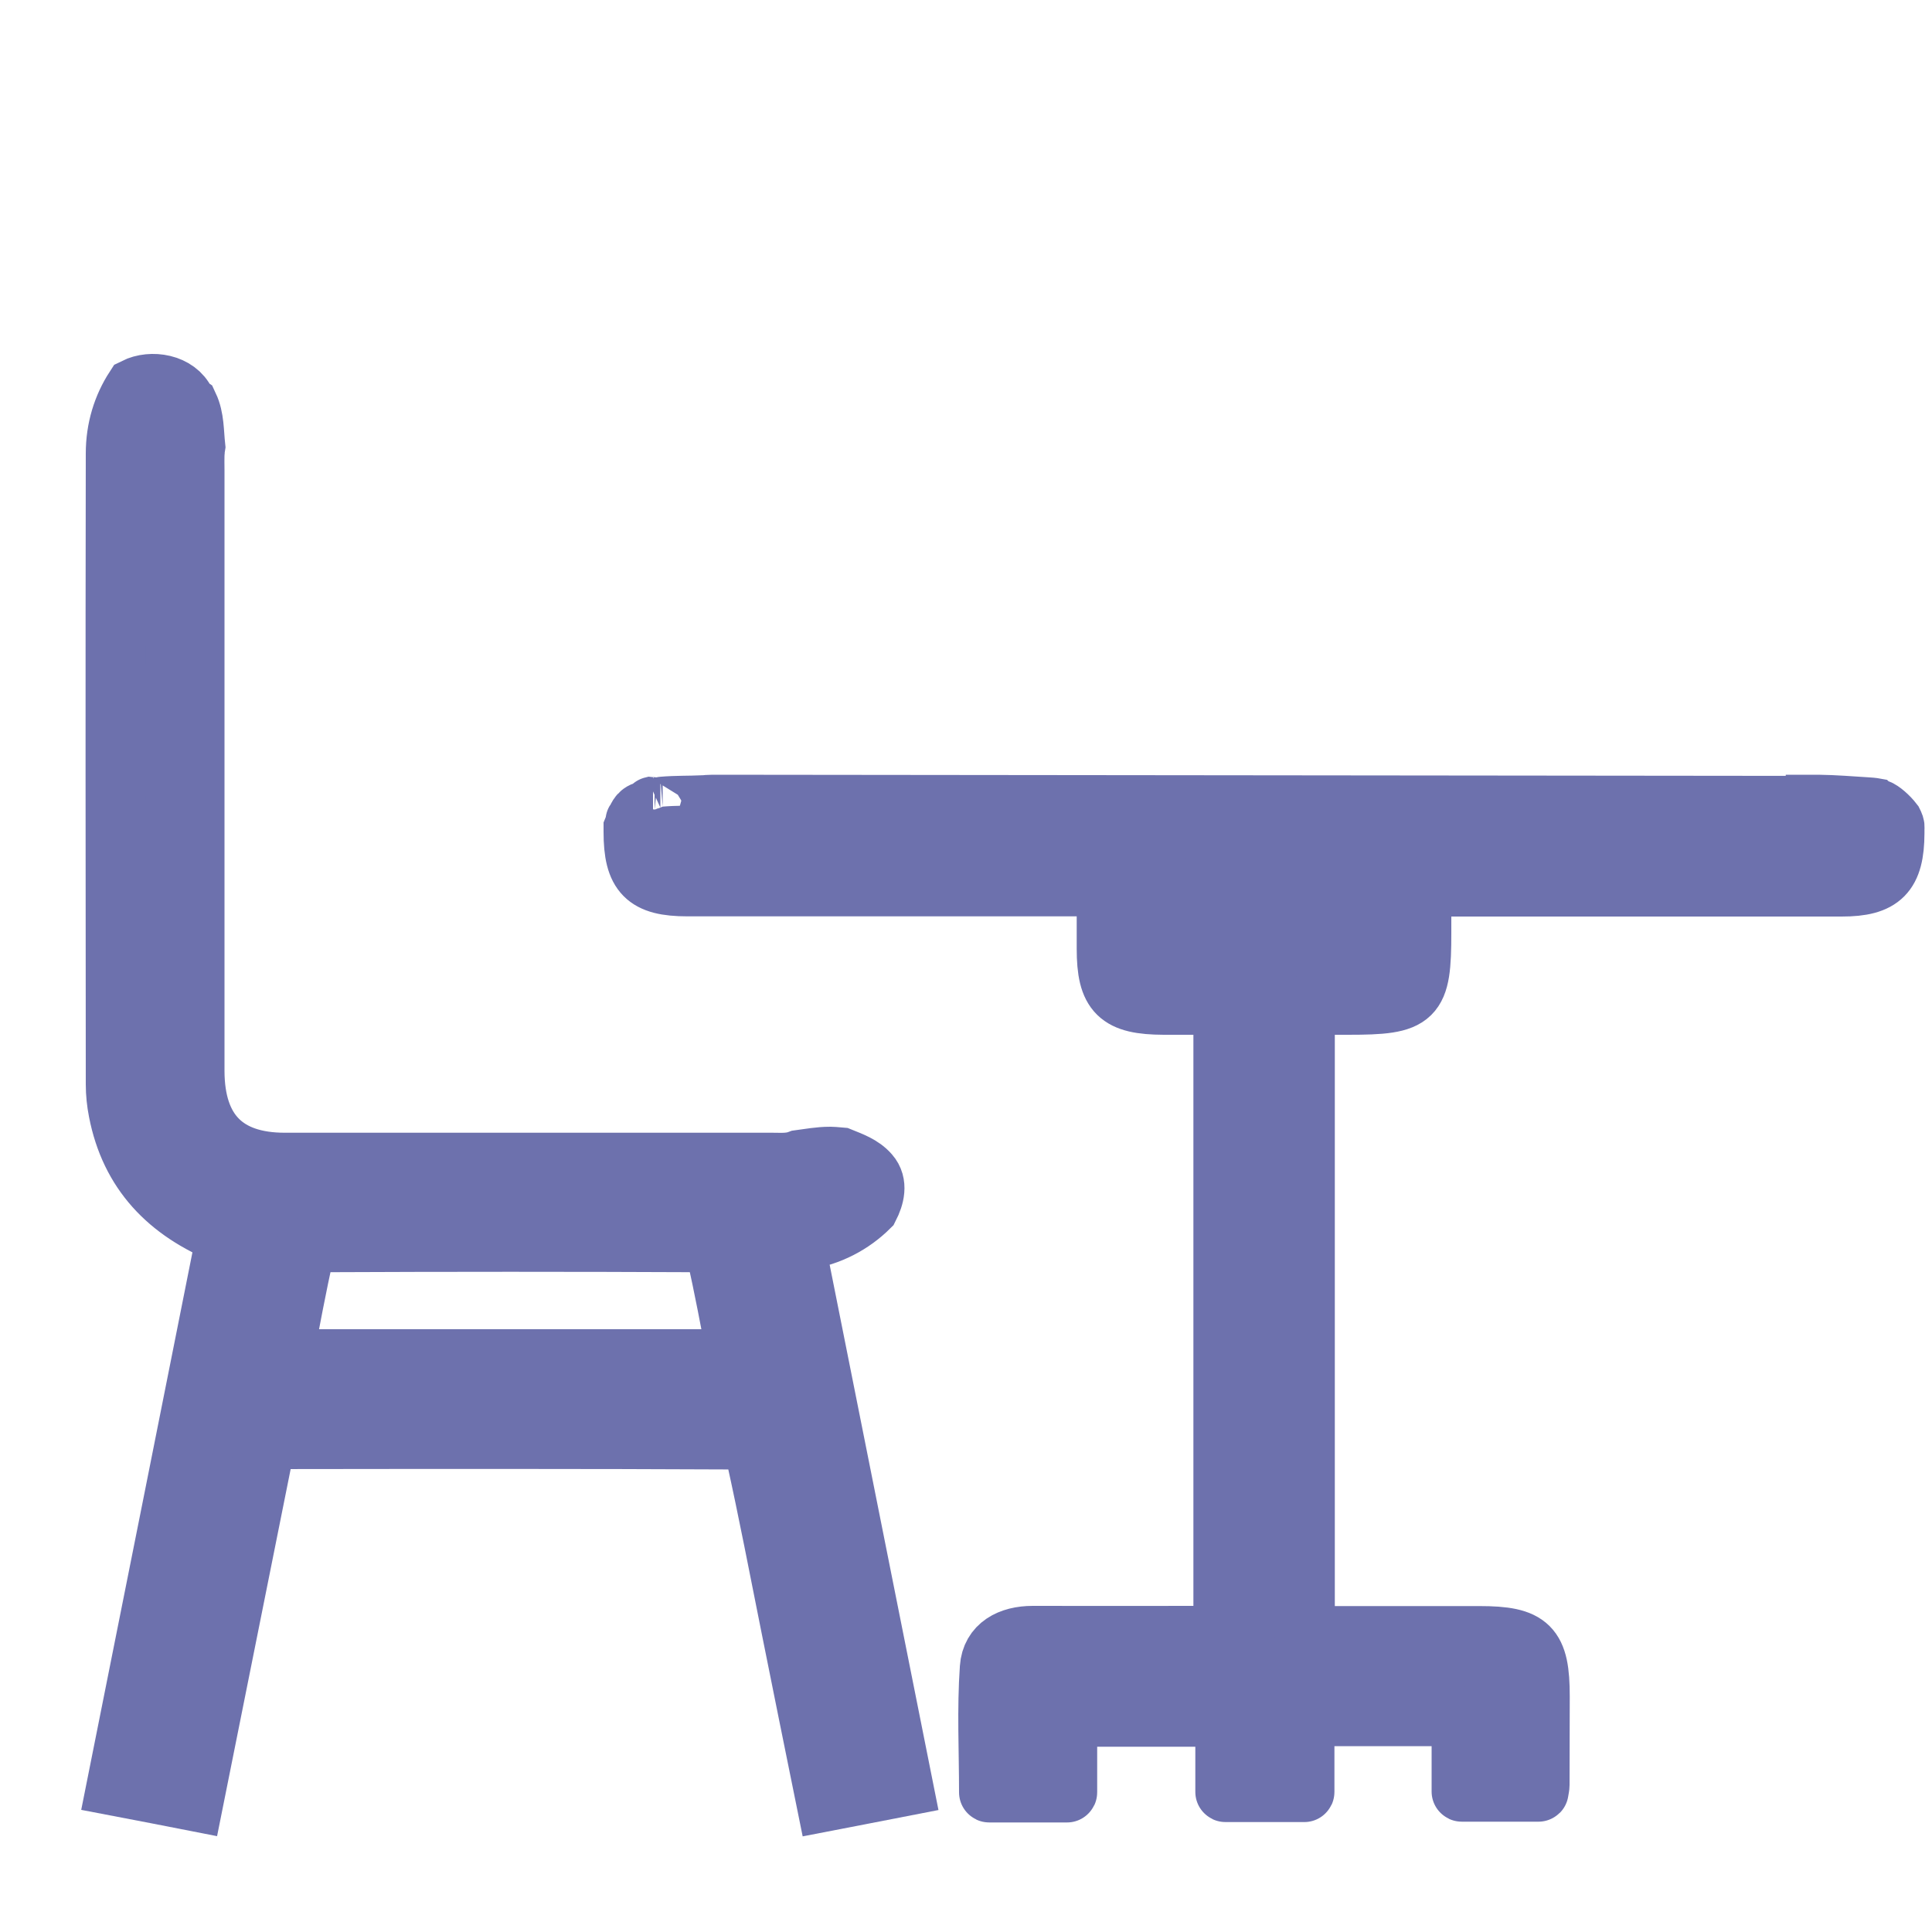 <?xml version="1.0" encoding="utf-8"?>
<!-- Generator: Adobe Illustrator 28.0.0, SVG Export Plug-In . SVG Version: 6.00 Build 0)  -->
<svg version="1.1" id="Слой_1" xmlns="http://www.w3.org/2000/svg" xmlns:xlink="http://www.w3.org/1999/xlink" x="0px" y="0px"
	 viewBox="0 0 1000 1000" style="enable-background:new 0 0 1000 1000;" xml:space="preserve">
<style type="text/css">
	.st0{fill:#6D71AD;stroke:#6D71AD;stroke-width:31;stroke-miterlimit:10;}
</style>
<g>
	<path class="st0" d="M979.8,425.6C979.8,425.6,979.8,425.6,979.8,425.6c-2.3-3-6-6.2-7.9-6.8c-0.4-0.1-0.8-0.3-1.1-0.5
		c-1.6-0.3-3.2-0.4-4.8-0.5c-8.2-0.5-16.5-1.2-24.8-1.3c-0.5,0-1,0-1.4,0v0.6L370,416.5h-0.9c-0.1,0,0.1,0,0,0l-2.6,0.1
		c-0.1,0-0.2,0-0.3,0c-0.1,0-0.2,0-0.3,0.1c-0.8,0.3-1.7,0.3-2.4,0.1c0,0,0,0,0,0c-7.1,0.3-13.4,0.1-20.5,0.7
		c-0.1,0-1.2,0.5-1.2,0.5c-0.1,0-0.9,0.4-1.1,0.4c-0.6,0-1.2,0.6-1.9,0.6c0,0-0.9-0.1-0.9-0.1c-0.2,0-0.2-1.4-0.3-1.4
		c-0.4,0.1,0.3,0.5,0.4,0.5c0,0-0.1,0-0.1,0.1c-0.1,0.1-0.1,0.1-0.2,0.2c-0.4,0.4-1.7,0.3-1.3,0.9c-6.1,1.1-5.6,3.1-7.5,5.8
		c-0.2,0.3-0.1,1.9-0.4,2.3c-0.2,0.5-0.4,0.9-0.6,1.4c0,0.6,0,1.3,0,1.9c0,21.8,6.3,28.2,27.9,28.2c67.6,0,135.2,0,202.8,0h14.1
		c0.1,0,0.1,0.1,0.1,0.1c0,11.8,0,21.9,0,32.1c0,23.2,6,29,29.6,29.1c10.4,0,20.7,0,30.7,0c0.1,0,0.1,0.1,0.1,0.1v326.4
		c0,0.1-0.1,0.1-0.1,0.1c-4.8,0-9,0-13.1,0c-28.5,0-57,0.1-85.5,0c-11.7,0-21.4,5-22.2,16.6c-1.5,21.3-0.4,42.9-0.4,64.4
		c0,0.1,0.1,0.1,0.1,0.1h40.3c0.1,0,0.1-0.1,0.1-0.1v-39c0-0.1,0.1-0.1,0.1-0.1h81.6c0.1,0,0.1,0.1,0.1,0.1v38.8
		c0,0.1,0.1,0.1,0.1,0.1h40.8c0.1,0,0.1-0.1,0.1-0.1v-39.1c0-0.1,0.1-0.1,0.1-0.1h81.1c0.1,0,0.1,0.1,0.1,0.1v38.9
		c0,0.1,0.1,0.1,0.1,0.1h39.7c0.1,0,0.1,0,0.1-0.1c0.3-1.8,0.5-2.6,0.5-3.4c0-15.3,0.1-30.6,0.1-45.9c0-26-5.2-31.2-31.3-31.2
		c-30,0-60,0-90.2,0c-0.1,0-0.1-0.1-0.1-0.1V520.2c0-0.1,0.1-0.1,0.1-0.1h22.2c35.1,0,38-2.8,38-37.3c0-7.8,0-15.6,0-23.8
		c0-0.1,0.1-0.1,0.1-0.1c73.9,0,145.7,0,217.5,0c20.7,0,27.2-6.6,27.3-27.6c0-0.9,0-1.7,0-2.6c0,0,0,0,0-0.1
		C980.8,427.6,980.3,426.6,979.8,425.6z M694.8,478.6h-80.3c-0.1,0-0.1-0.1-0.1-0.1v-18.6c0-0.1,0.1-0.1,0.1-0.1h80.3
		c0.1,0,0.1,0.1,0.1,0.1v18.6C694.9,478.5,694.8,478.6,694.8,478.6z"/>
	<path class="st0" d="M416.3,641.8c13.2-2.1,24.7-8.2,33.5-16.9c2.8-5.5,4.6-12.2,0.2-17.2c-4-4.6-9.7-6.5-15.1-8.7
		c-1.8-0.2-3.6-0.2-5.4-0.3c-5.4,0-10.6,1-15.9,1.7c-1.6,0.6-3.2,1-4.9,1.2c-2.9,0.4-5.9,0.2-8.9,0.2c-84.1,0-168.2,0-252.4,0
		c-30.8,0-46.6-16.1-46.7-47.4c0-52.3,0-104.6,0-156.8c0-51.4,0-102.9,0-154.3c0-2.8-0.1-5.7,0-8.5c0-0.3,0-0.7,0.1-1
		c0-0.2,0-0.5,0-0.7c0.1-0.7,0.2-1.4,0.3-2c-0.8-7.5-0.5-14.7-3.5-21.1c-0.6-0.4-1.2-1.1-1.6-1.9c-4.3-9.4-17.6-11.6-26.2-7.3
		c-6.3,9.7-9.9,21.2-9.9,33.9c-0.2,108.9-0.1,217.8,0,326.6c0,4.6,0.5,9.4,1.4,13.9c6.1,31.5,25.5,51.8,55.9,64
		c-18.9,95-37.8,189.7-56.9,285.3c14.1,2.7,26.7,5.1,39.9,7.7c12.7-63.3,25-124.8,37.3-186.1c2.1-0.6,3.3-1.2,4.5-1.2
		c79.9-0.1,159.8-0.2,239.8,0.2c3.3,0,8.7,4.7,9.4,8c6.5,29.4,12.2,59.1,18.1,88.6c6,29.9,12,59.7,18.3,90.7
		c13.6-2.6,25.9-5.1,39.9-7.8c-18.9-94.9-37.5-188-56.1-281.1C414,642.7,415.1,642,416.3,641.8z M146.4,703.4
		c3.7-19,7-37.5,11.2-55.8c0.5-2.2,5.6-4.6,8.6-4.6c65.4-0.3,130.8-0.3,196.2,0c2.8,0,7.7,2.8,8.2,5.1c4.2,18.1,7.5,36.4,11.2,55.4
		H146.4z"/>
</g>
</svg>
